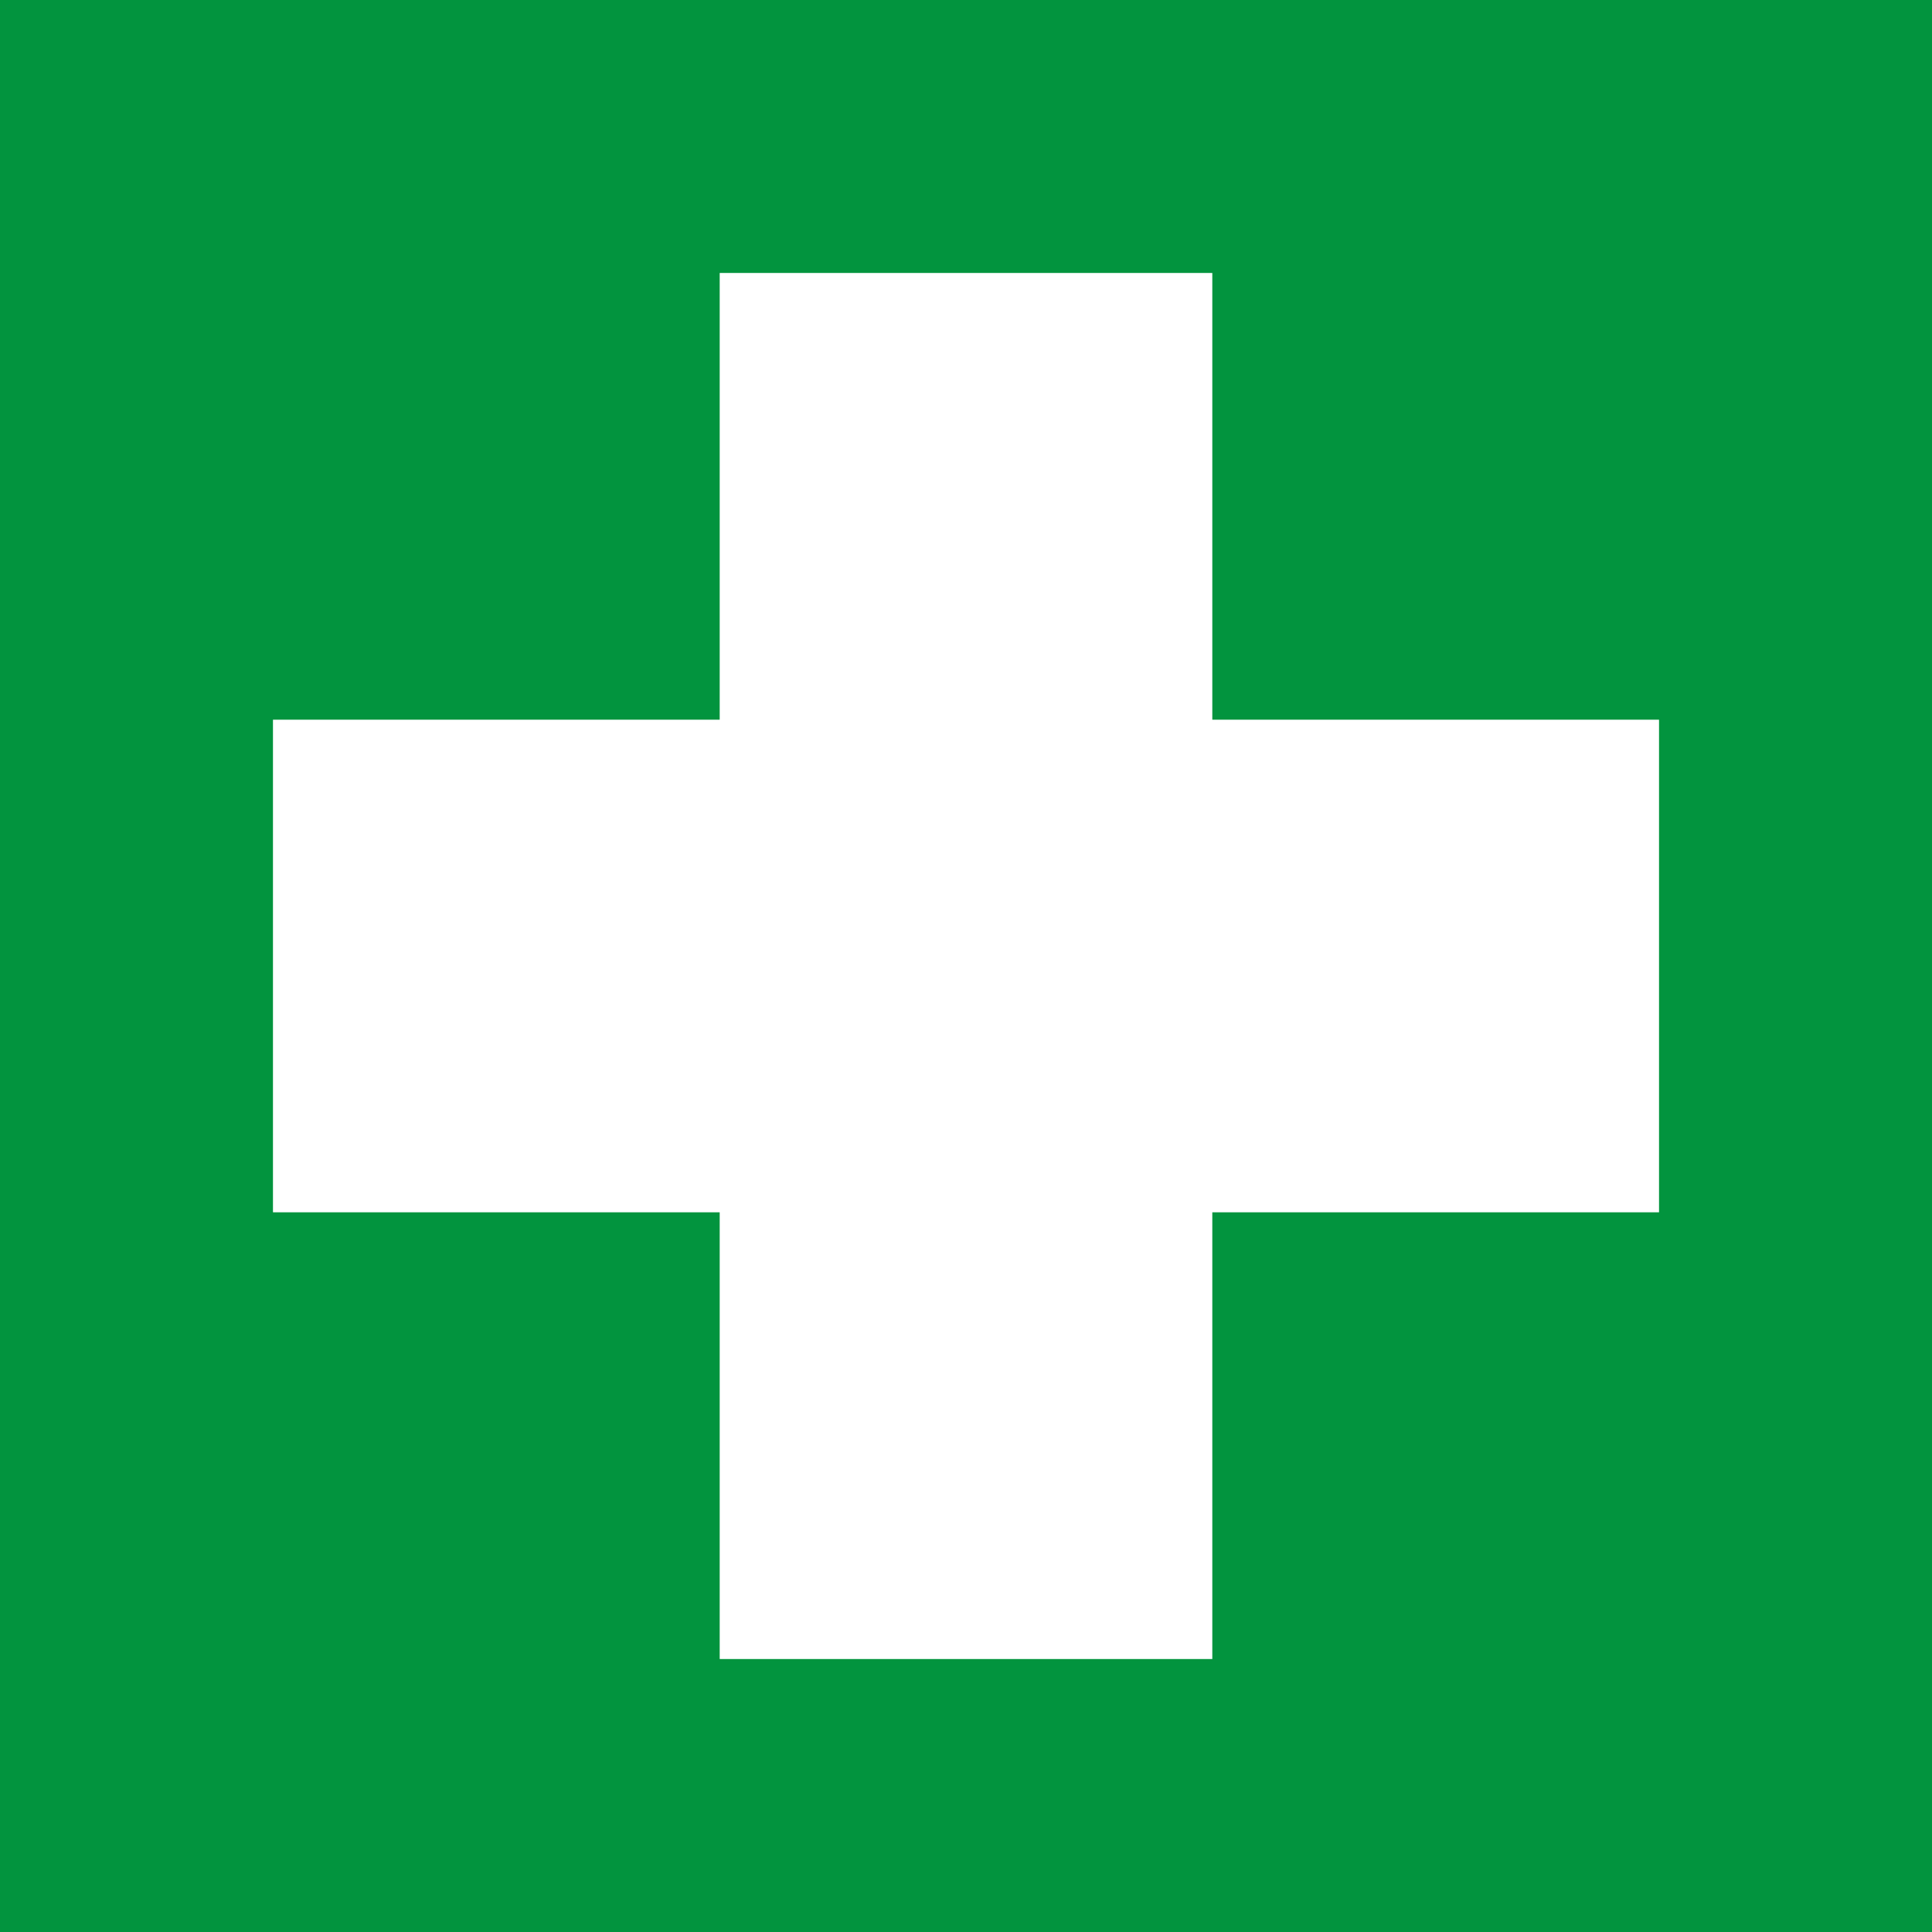 <svg width="33.69px" height="33.69px" xmlns="http://www.w3.org/2000/svg" viewBox="0 0 33.69 33.69"><path d="M33.69 0H0v33.69h33.69z" style="fill:#02943e;fill-rule:evenodd"/><path d="M28.93 12.55h-7.79V4.76h-8.59v7.79H4.76v8.59h7.79v7.79h8.59v-7.79h7.79z" style="fill:#fff"/></svg>